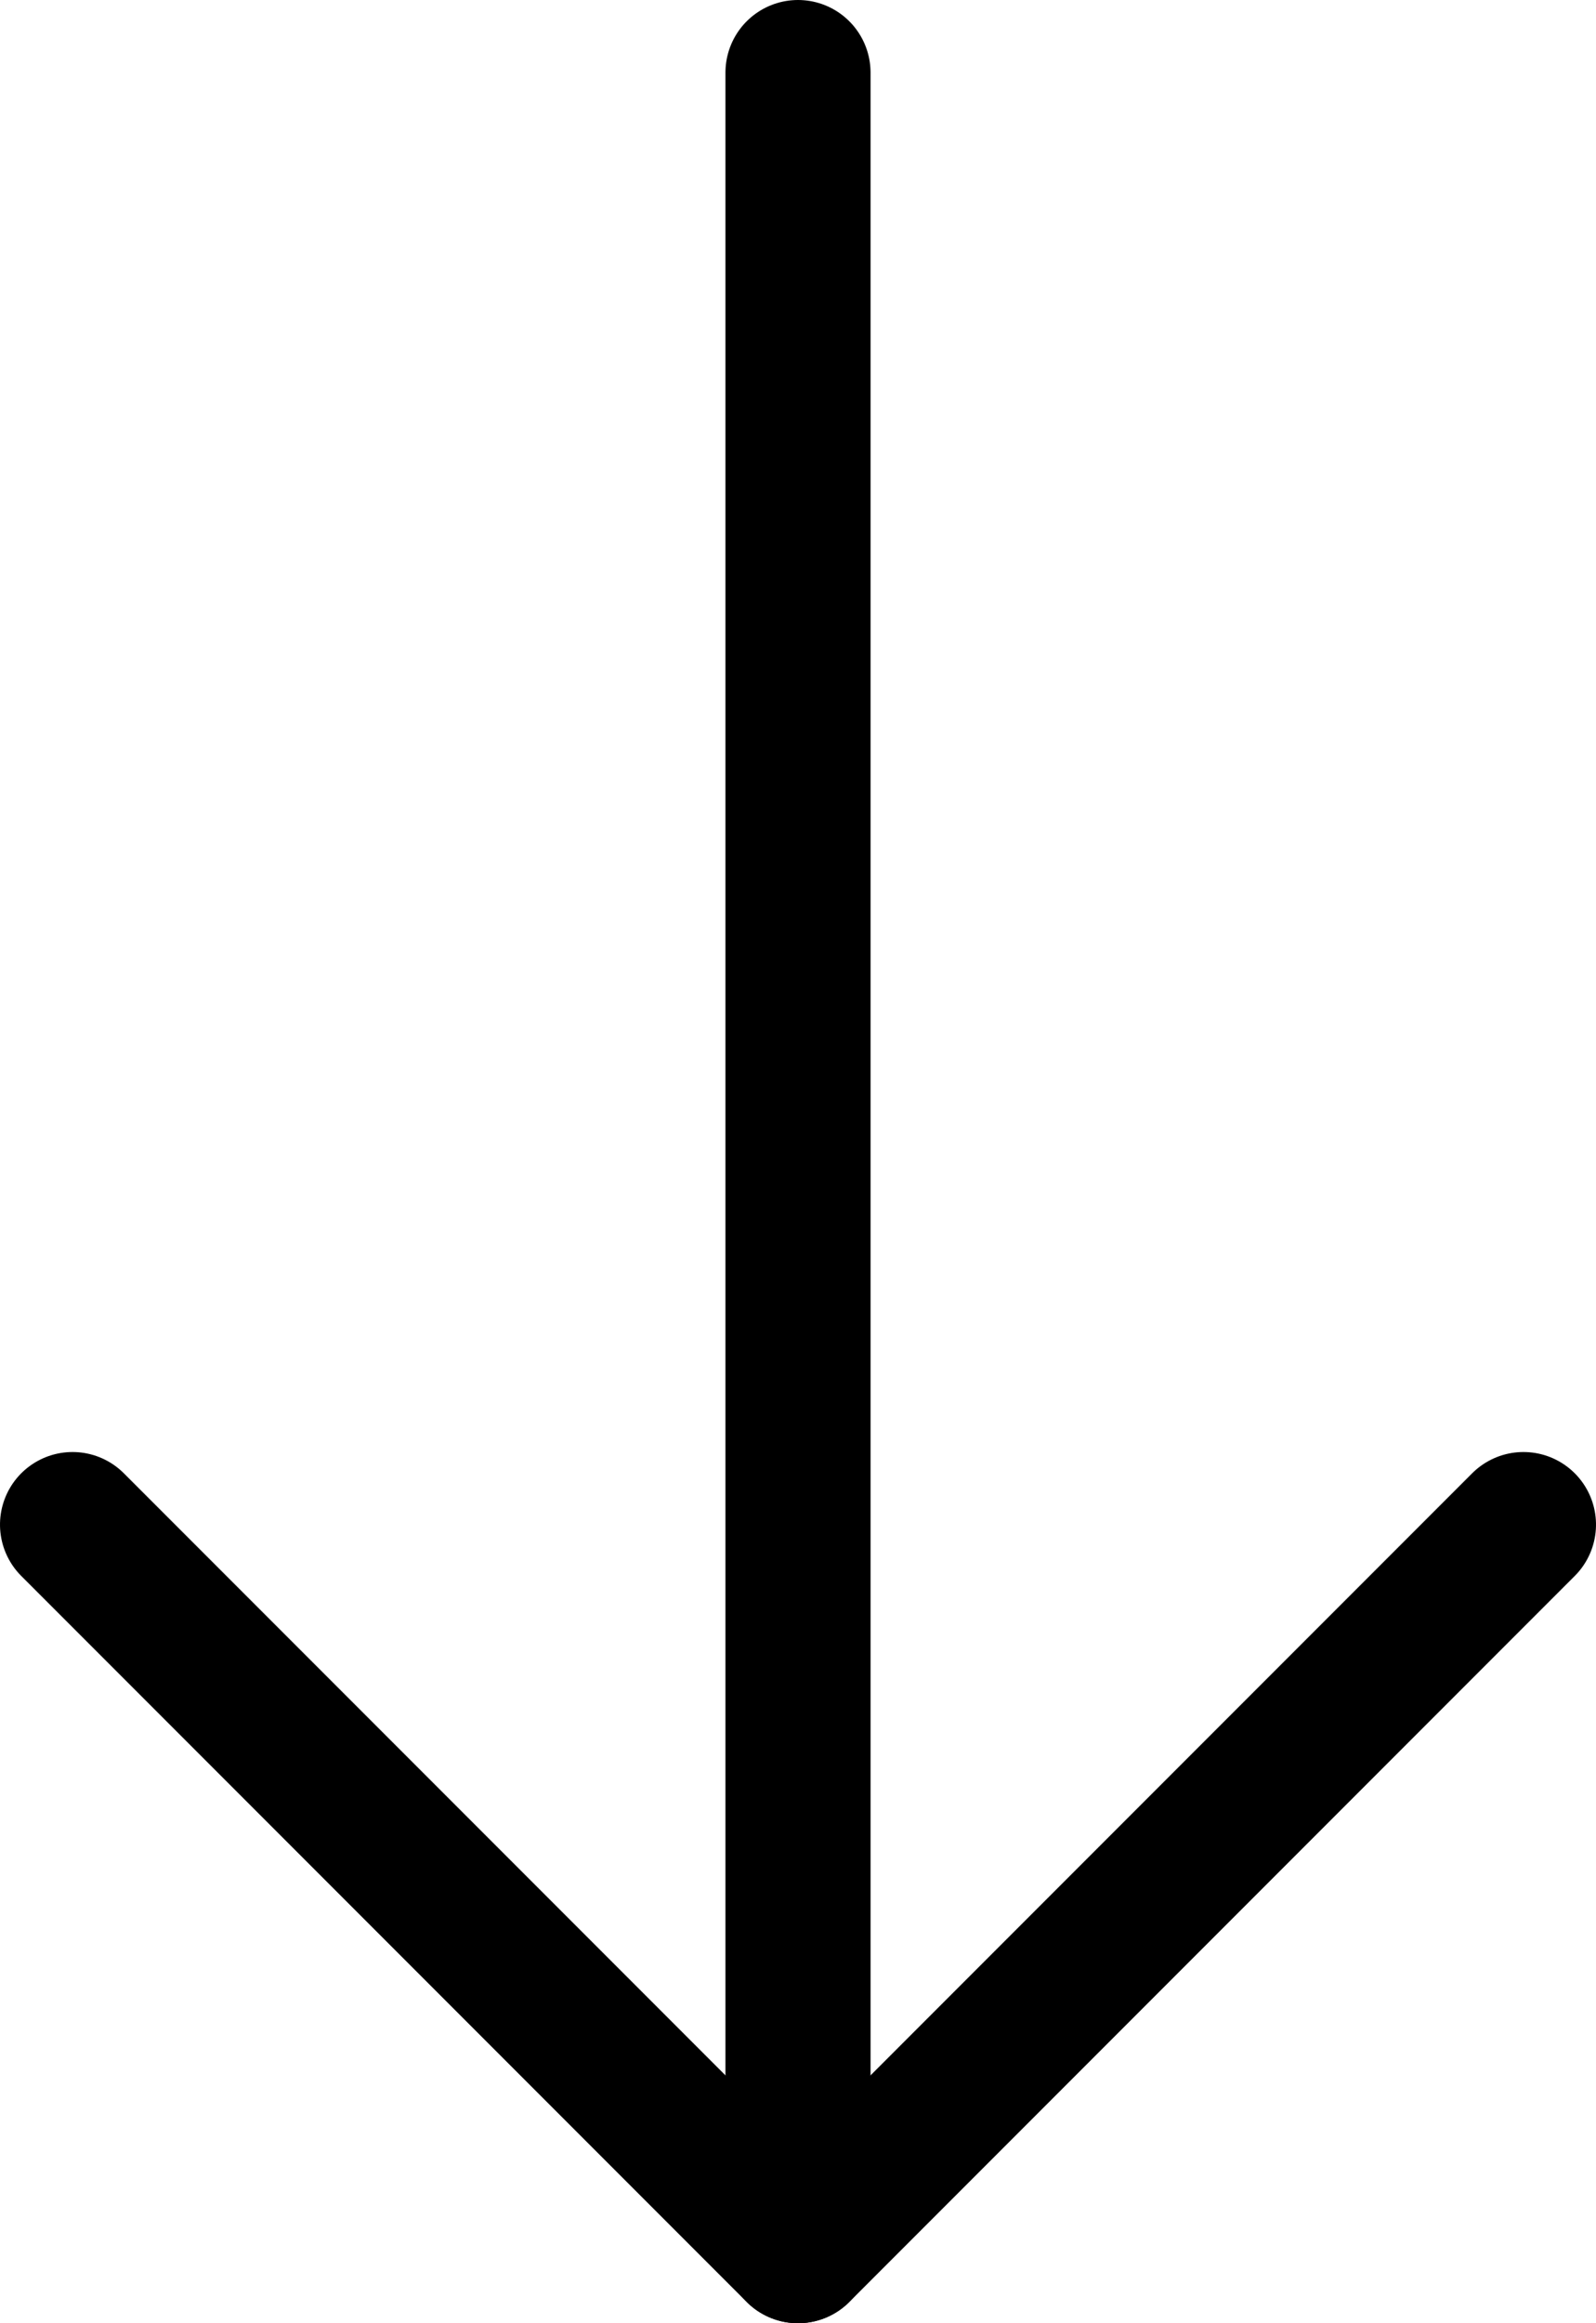 
<svg width="11px" height="16px" viewBox="0 0 11 16" version="1.1" xmlns="http://www.w3.org/2000/svg" xmlns:xlink="http://www.w3.org/1999/xlink">
    <g id="Final" stroke="none" stroke-width="1" fill="none" fill-rule="evenodd">
        <g id="Less-But-Better---Desktop" transform="translate(-467, -912)">
            <g id="Group" transform="translate(472.5, 920) rotate(90) translate(-472.5, -920) translate(465, 915)" stroke="#000000" stroke-linecap="round" stroke-linejoin="round">
                <path d="M0,5 L15,5" id="Shape"></path>
                <polyline id="Shape" points="10 0 15 5 10 10"></polyline>
            </g>
        </g>
    </g>
</svg>